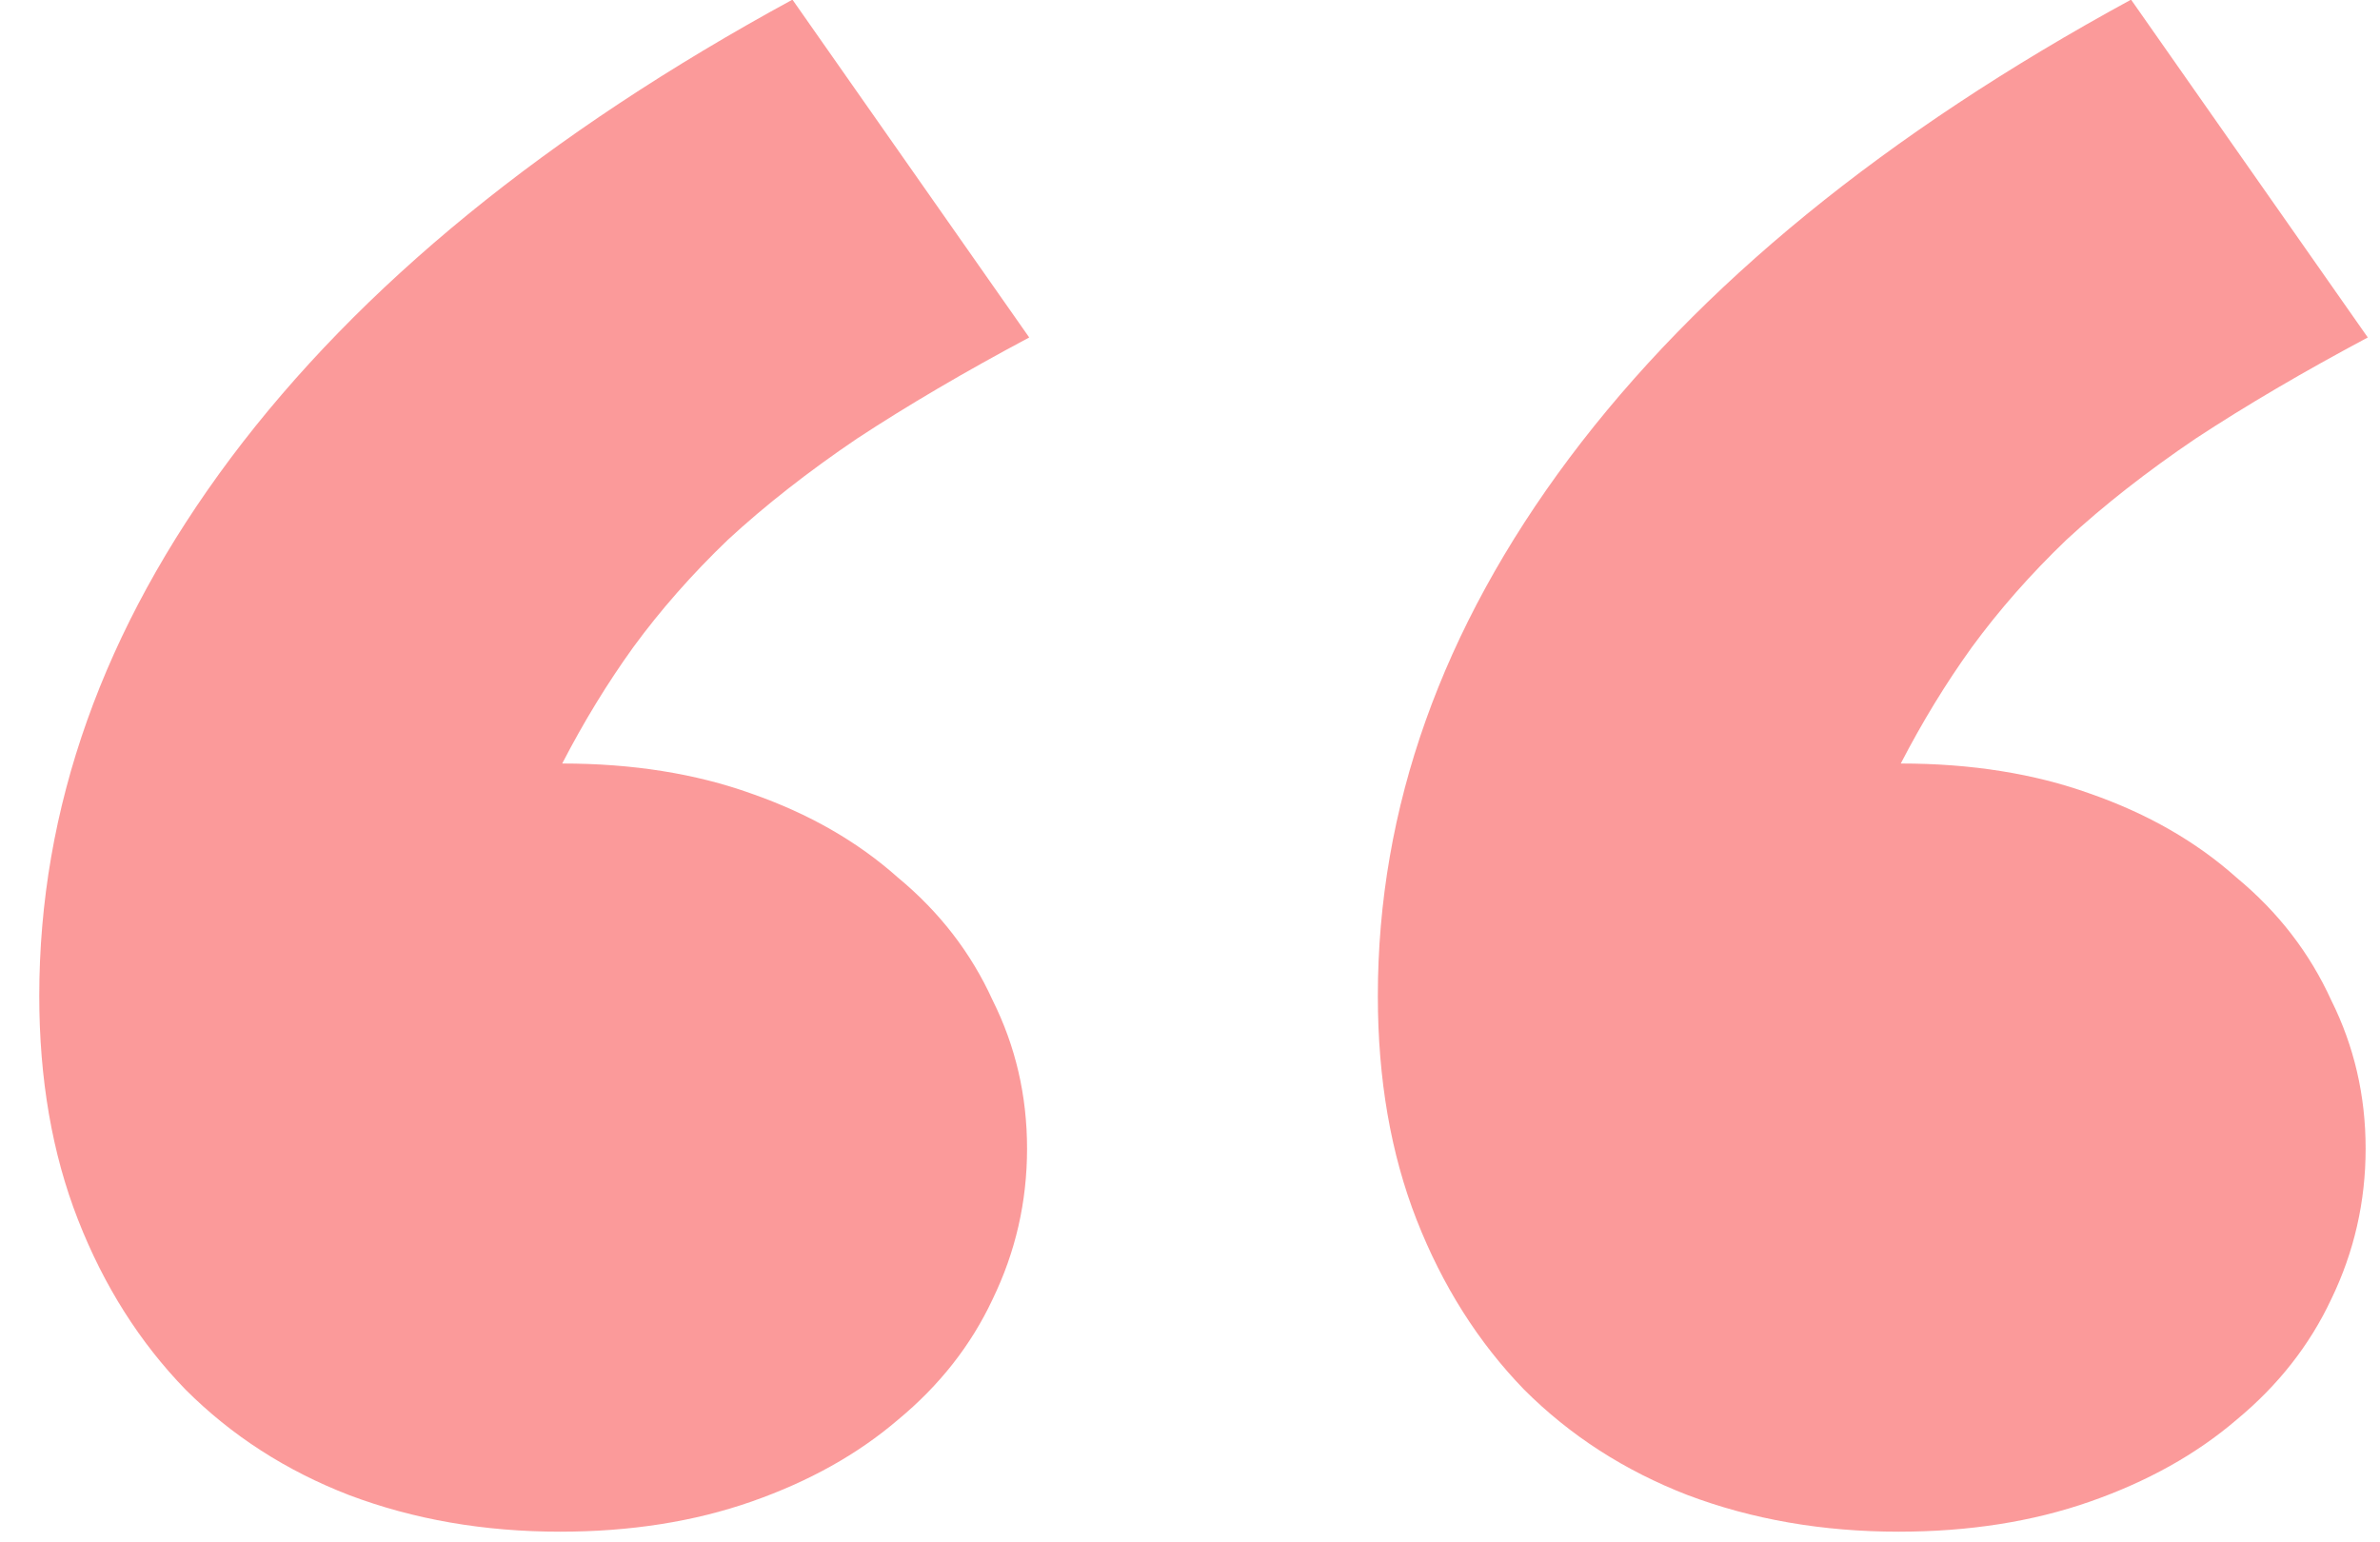 <svg width="54" height="35" viewBox="0 0 54 35" fill="none" xmlns="http://www.w3.org/2000/svg">
<g clip-path="url(#clip0_4027_1112)">
<path d="M43.078 34.758C41.353 34.758 39.758 34.481 38.293 33.928C36.861 33.374 35.624 32.577 34.582 31.535C33.54 30.461 32.727 29.175 32.141 27.678C31.555 26.18 31.262 24.488 31.262 22.6C31.262 18.335 32.71 14.266 35.608 10.393C38.537 6.486 42.785 3.02 48.352 -0.008L53.723 7.658C52.258 8.439 50.956 9.204 49.816 9.953C48.71 10.702 47.733 11.467 46.887 12.248C46.073 13.029 45.357 13.843 44.738 14.689C44.152 15.503 43.615 16.382 43.127 17.326C44.722 17.326 46.154 17.554 47.424 18.01C48.726 18.465 49.833 19.1 50.744 19.914C51.688 20.695 52.404 21.623 52.893 22.697C53.413 23.739 53.674 24.862 53.674 26.066C53.674 27.271 53.413 28.41 52.893 29.484C52.404 30.526 51.688 31.438 50.744 32.219C49.833 33 48.726 33.618 47.424 34.074C46.122 34.53 44.673 34.758 43.078 34.758ZM12.707 34.758C10.982 34.758 9.387 34.481 7.922 33.928C6.49 33.374 5.253 32.577 4.211 31.535C3.169 30.461 2.355 29.175 1.77 27.678C1.184 26.18 0.891 24.488 0.891 22.6C0.891 18.335 2.339 14.266 5.236 10.393C8.166 6.486 12.414 3.02 17.98 -0.008L23.352 7.658C21.887 8.439 20.585 9.204 19.445 9.953C18.339 10.702 17.362 11.467 16.516 12.248C15.702 13.029 14.986 13.843 14.367 14.689C13.781 15.503 13.244 16.382 12.756 17.326C14.351 17.326 15.783 17.554 17.053 18.01C18.355 18.465 19.462 19.1 20.373 19.914C21.317 20.695 22.033 21.623 22.521 22.697C23.042 23.739 23.303 24.862 23.303 26.066C23.303 27.271 23.042 28.41 22.521 29.484C22.033 30.526 21.317 31.438 20.373 32.219C19.462 33 18.355 33.618 17.053 34.074C15.751 34.53 14.302 34.758 12.707 34.758Z" fill="#F50303" fill-opacity="0.4"/>
</g>
<defs>
<clipPath id="clip0_4027_1112">
<rect width="54" height="35" fill="white"/>
</clipPath>
</defs>
</svg>

